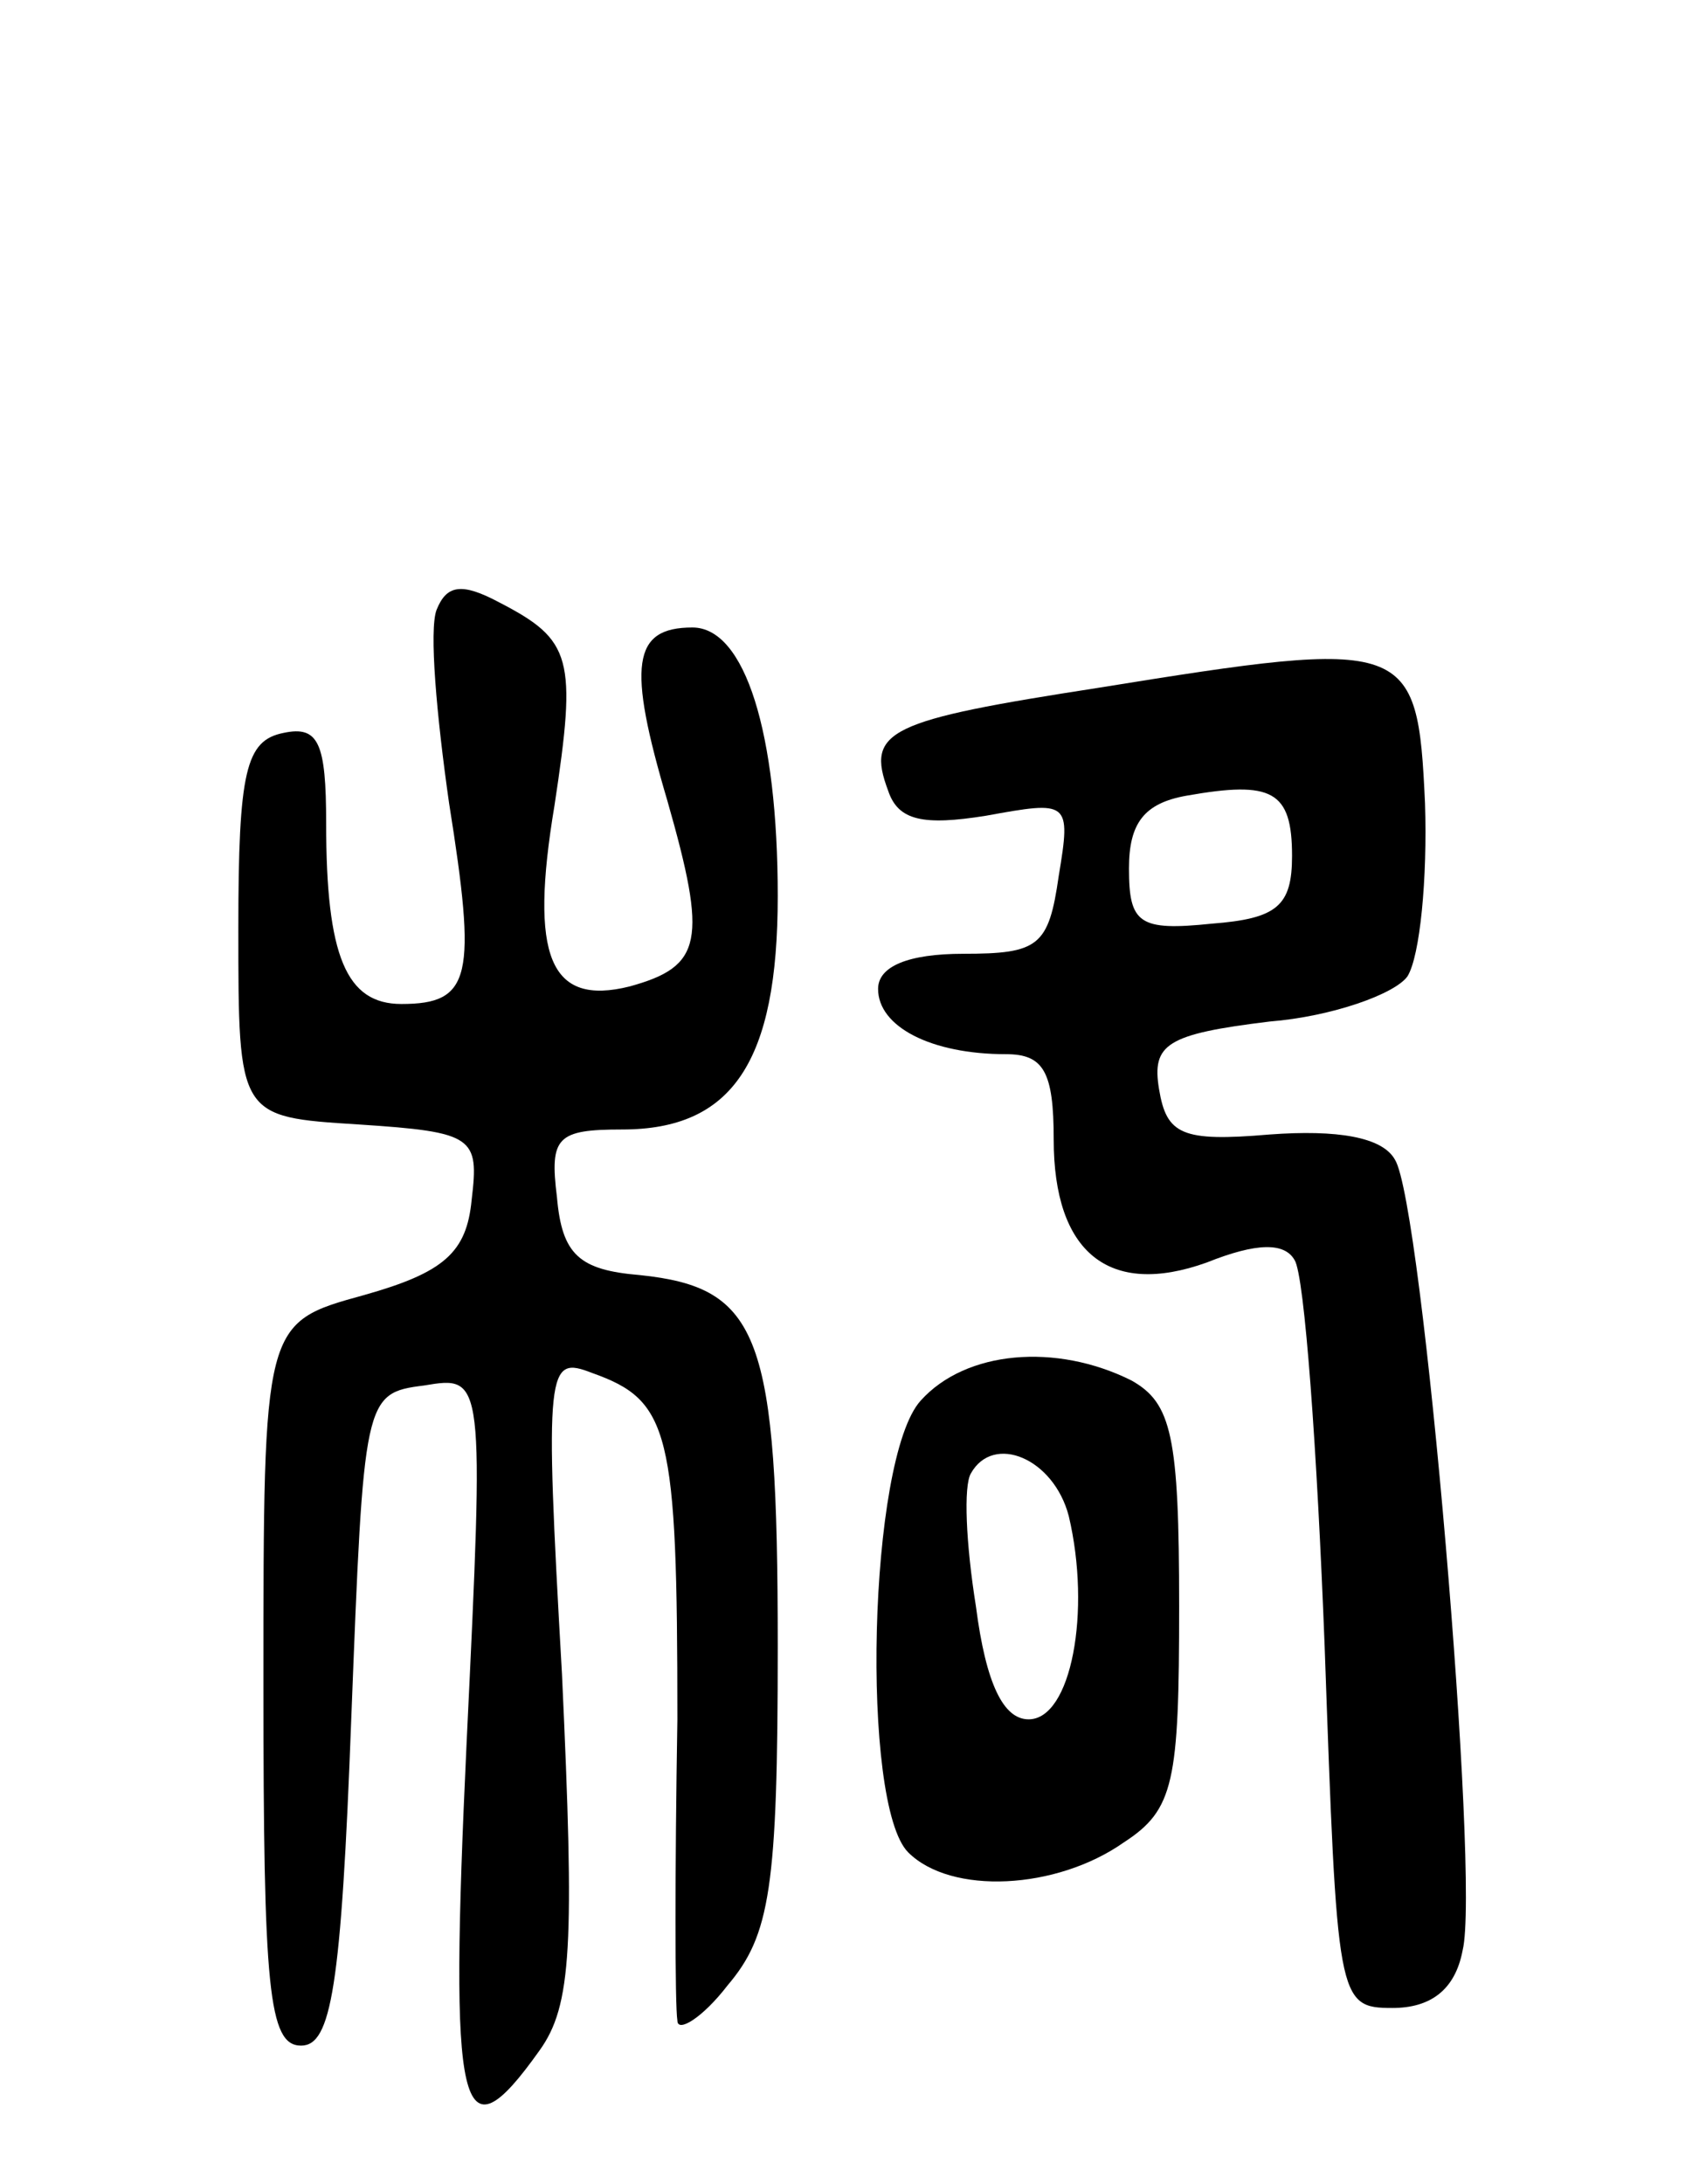 <svg version="1.0" xmlns="http://www.w3.org/2000/svg" width="68" height="87" viewBox="0 0 68 87" ><g transform="translate(0,87) scale(0.1,-0.1)" ><path d="M174 627 c-3 -8 0 -42 5 -77 11 -69 9 -80 -19 -80 -22 0 -30 19 -30 72 0 32 -3 39 -17 36 -15 -3 -18 -15 -18 -78 0 -75 0 -75 48 -78 46 -3 48 -5 45 -30 -2 -21 -11 -29 -43 -38 -40 -11 -40 -11 -40 -155 0 -121 2 -144 15 -144 12 0 16 23 20 130 5 128 5 130 29 133 24 4 24 4 17 -142 -7 -149 -3 -168 29 -123 13 18 14 42 9 150 -7 123 -6 127 12 120 31 -11 34 -23 34 -138 -1 -60 -1 -114 0 -120 0 -5 10 1 20 14 17 20 20 39 20 135 0 124 -7 143 -55 148 -24 2 -31 8 -33 31 -3 24 0 27 26 27 44 0 62 27 62 93 0 65 -13 107 -34 107 -24 0 -26 -15 -10 -69 16 -56 14 -66 -15 -74 -32 -8 -40 12 -30 72 9 59 7 66 -22 81 -15 8 -21 7 -25 -3z"/><path d="M438 596 c-84 -13 -93 -17 -84 -41 4 -12 14 -14 39 -10 33 6 34 6 29 -24 -4 -28 -8 -31 -38 -31 -22 0 -34 -5 -34 -14 0 -15 21 -26 51 -26 15 0 19 -7 19 -34 0 -45 22 -63 61 -49 20 8 31 8 35 1 4 -6 9 -76 12 -154 5 -141 5 -144 27 -144 15 0 25 7 28 23 7 28 -16 298 -27 315 -5 9 -23 12 -50 10 -35 -3 -41 0 -44 18 -3 18 3 22 44 27 25 2 50 11 55 18 5 8 8 39 7 69 -3 65 -6 66 -130 46z m77 -67 c0 -20 -6 -25 -32 -27 -29 -3 -33 0 -33 22 0 18 6 26 23 29 34 6 42 2 42 -24z"/><path d="M367 312 c-21 -23 -24 -161 -5 -180 17 -17 59 -15 86 4 20 13 22 24 22 94 0 68 -3 81 -19 90 -30 15 -66 12 -84 -8z m59 -46 c9 -38 1 -81 -16 -81 -10 0 -17 14 -21 45 -4 25 -5 48 -2 53 9 16 33 6 39 -17z"/></g></svg> 
